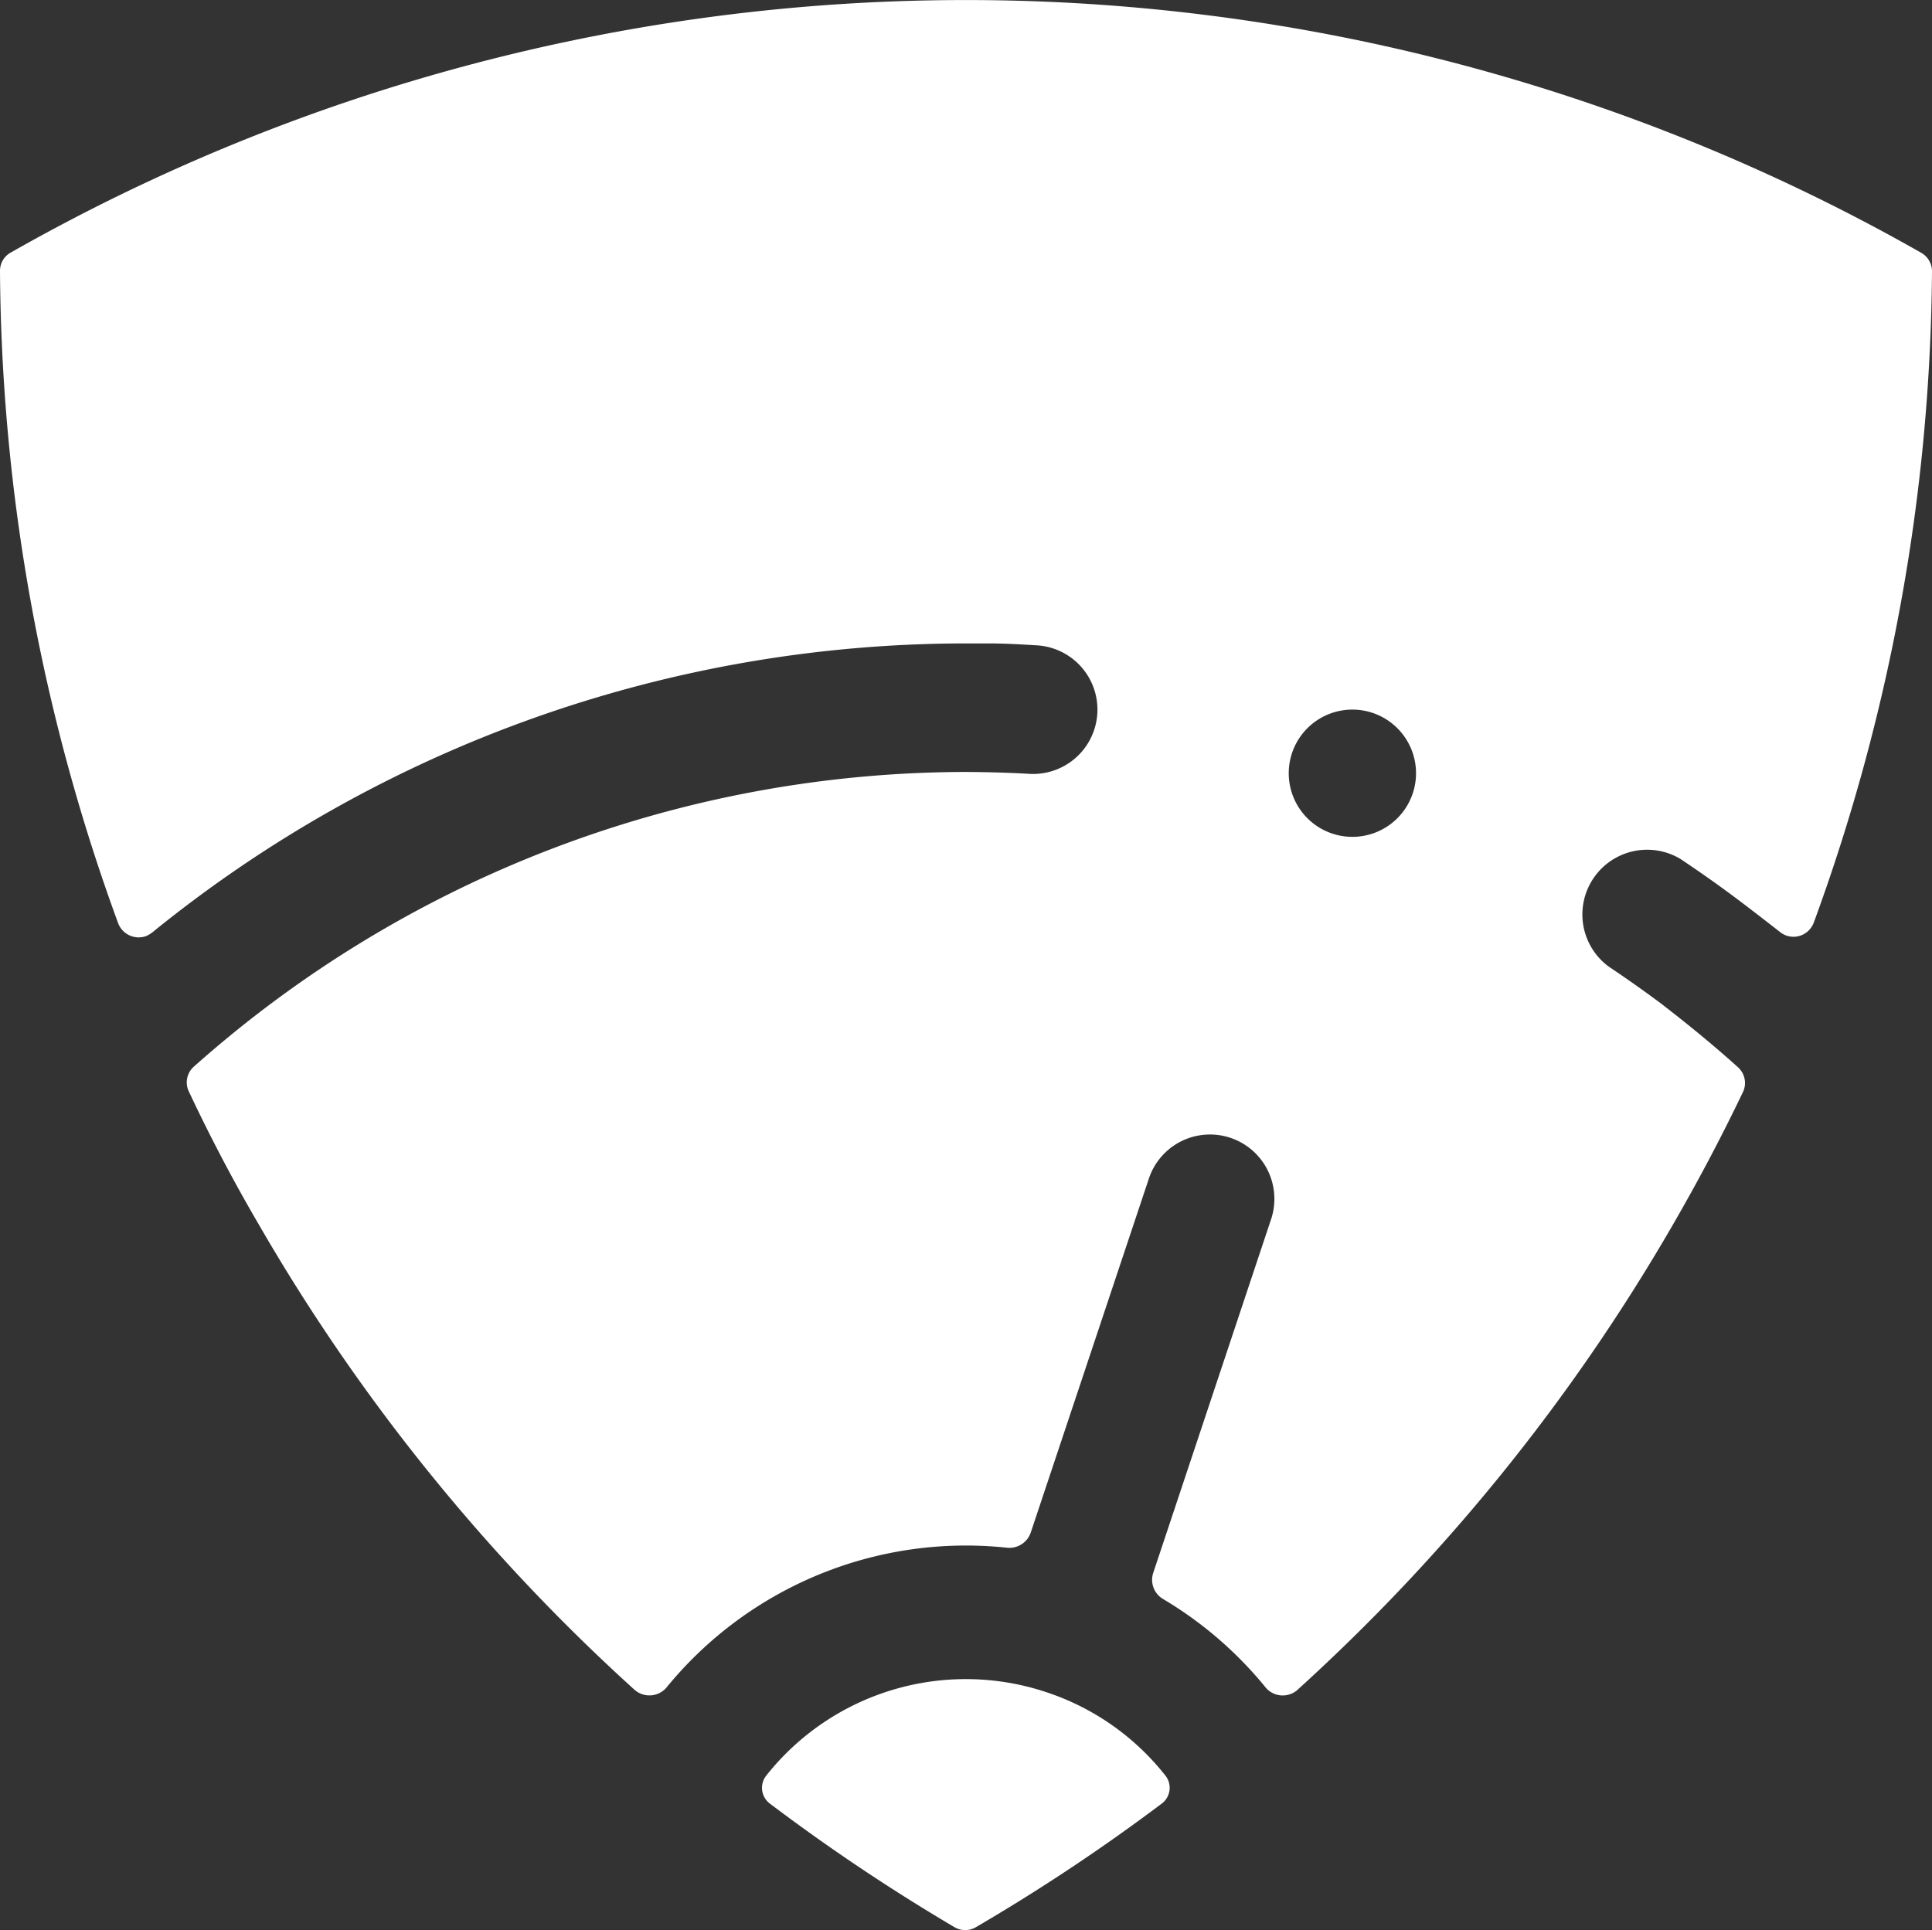 <svg xmlns="http://www.w3.org/2000/svg" viewBox="0 0 121.43 121.34"><rect x="0" y="0" width="121.43" height="121.34" fill="#333333" stroke="none"/><defs><style>.cls-1{fill:#fff;}</style></defs><g id="Layer_2" data-name="Layer 2"><g id="Layer_1-2" data-name="Layer 1"><g id="Layer_2-2" data-name="Layer 2"><g id="Layer_1-2-2" data-name="Layer 1-2"><g id="Layer_2-2-2" data-name="Layer 2-2"><g id="performance"><path class="cls-1" d="M65.76,106.38a16,16,0,0,0-17.61,5.26,1.24,1.24,0,0,0,.23,1.74h0A122.51,122.51,0,0,0,60,121.16a1.32,1.32,0,0,0,1.33,0A121.15,121.15,0,0,0,73,113.4a1.24,1.24,0,0,0,.29-1.72h0A15.85,15.85,0,0,0,65.76,106.38Z"/><path class="cls-1" d="M120.73,15.88a121.42,121.42,0,0,0-120.06,0A1.31,1.31,0,0,0,0,17.05a121.33,121.33,0,0,0,7.43,41,1.38,1.38,0,0,0,1.75.8,1.9,1.9,0,0,0,.39-.23A81.11,81.11,0,0,1,60.76,40.45h1.4c1,0,2,.06,3,.12a4,4,0,1,1-.46,8.08c-1.33-.08-2.67-.11-4-.12A73.09,73.09,0,0,0,12.18,67.06a1.32,1.32,0,0,0-.31,1.56q2,4.26,4.39,8.35a121.22,121.22,0,0,0,23.62,29.26,1.41,1.41,0,0,0,2-.13l0,0h0A24.3,24.3,0,0,1,63.29,97.3a1.42,1.42,0,0,0,1.49-.94l7.43-22.27a4,4,0,0,1,7.68,2.56h0L72.48,98.89a1.4,1.4,0,0,0,.63,1.64,24.3,24.3,0,0,1,6.4,5.51,1.4,1.4,0,0,0,2,.23h0A121.5,121.5,0,0,0,105.14,77q2.37-4.09,4.41-8.35a1.33,1.33,0,0,0-.32-1.56c-1.54-1.39-3.16-2.71-4.83-4q-1.61-1.2-3.27-2.31A4.07,4.07,0,0,1,105.62,54h0c1.24.83,2.45,1.68,3.63,2.57.88.66,1.75,1.34,2.6,2a1.35,1.35,0,0,0,1.9-.15A1.38,1.38,0,0,0,114,58a121.33,121.33,0,0,0,7.43-41A1.34,1.34,0,0,0,120.73,15.88ZM85,52.61a4,4,0,1,1,4-4A4,4,0,0,1,85,52.61Z"/></g></g></g></g></g></g></svg>